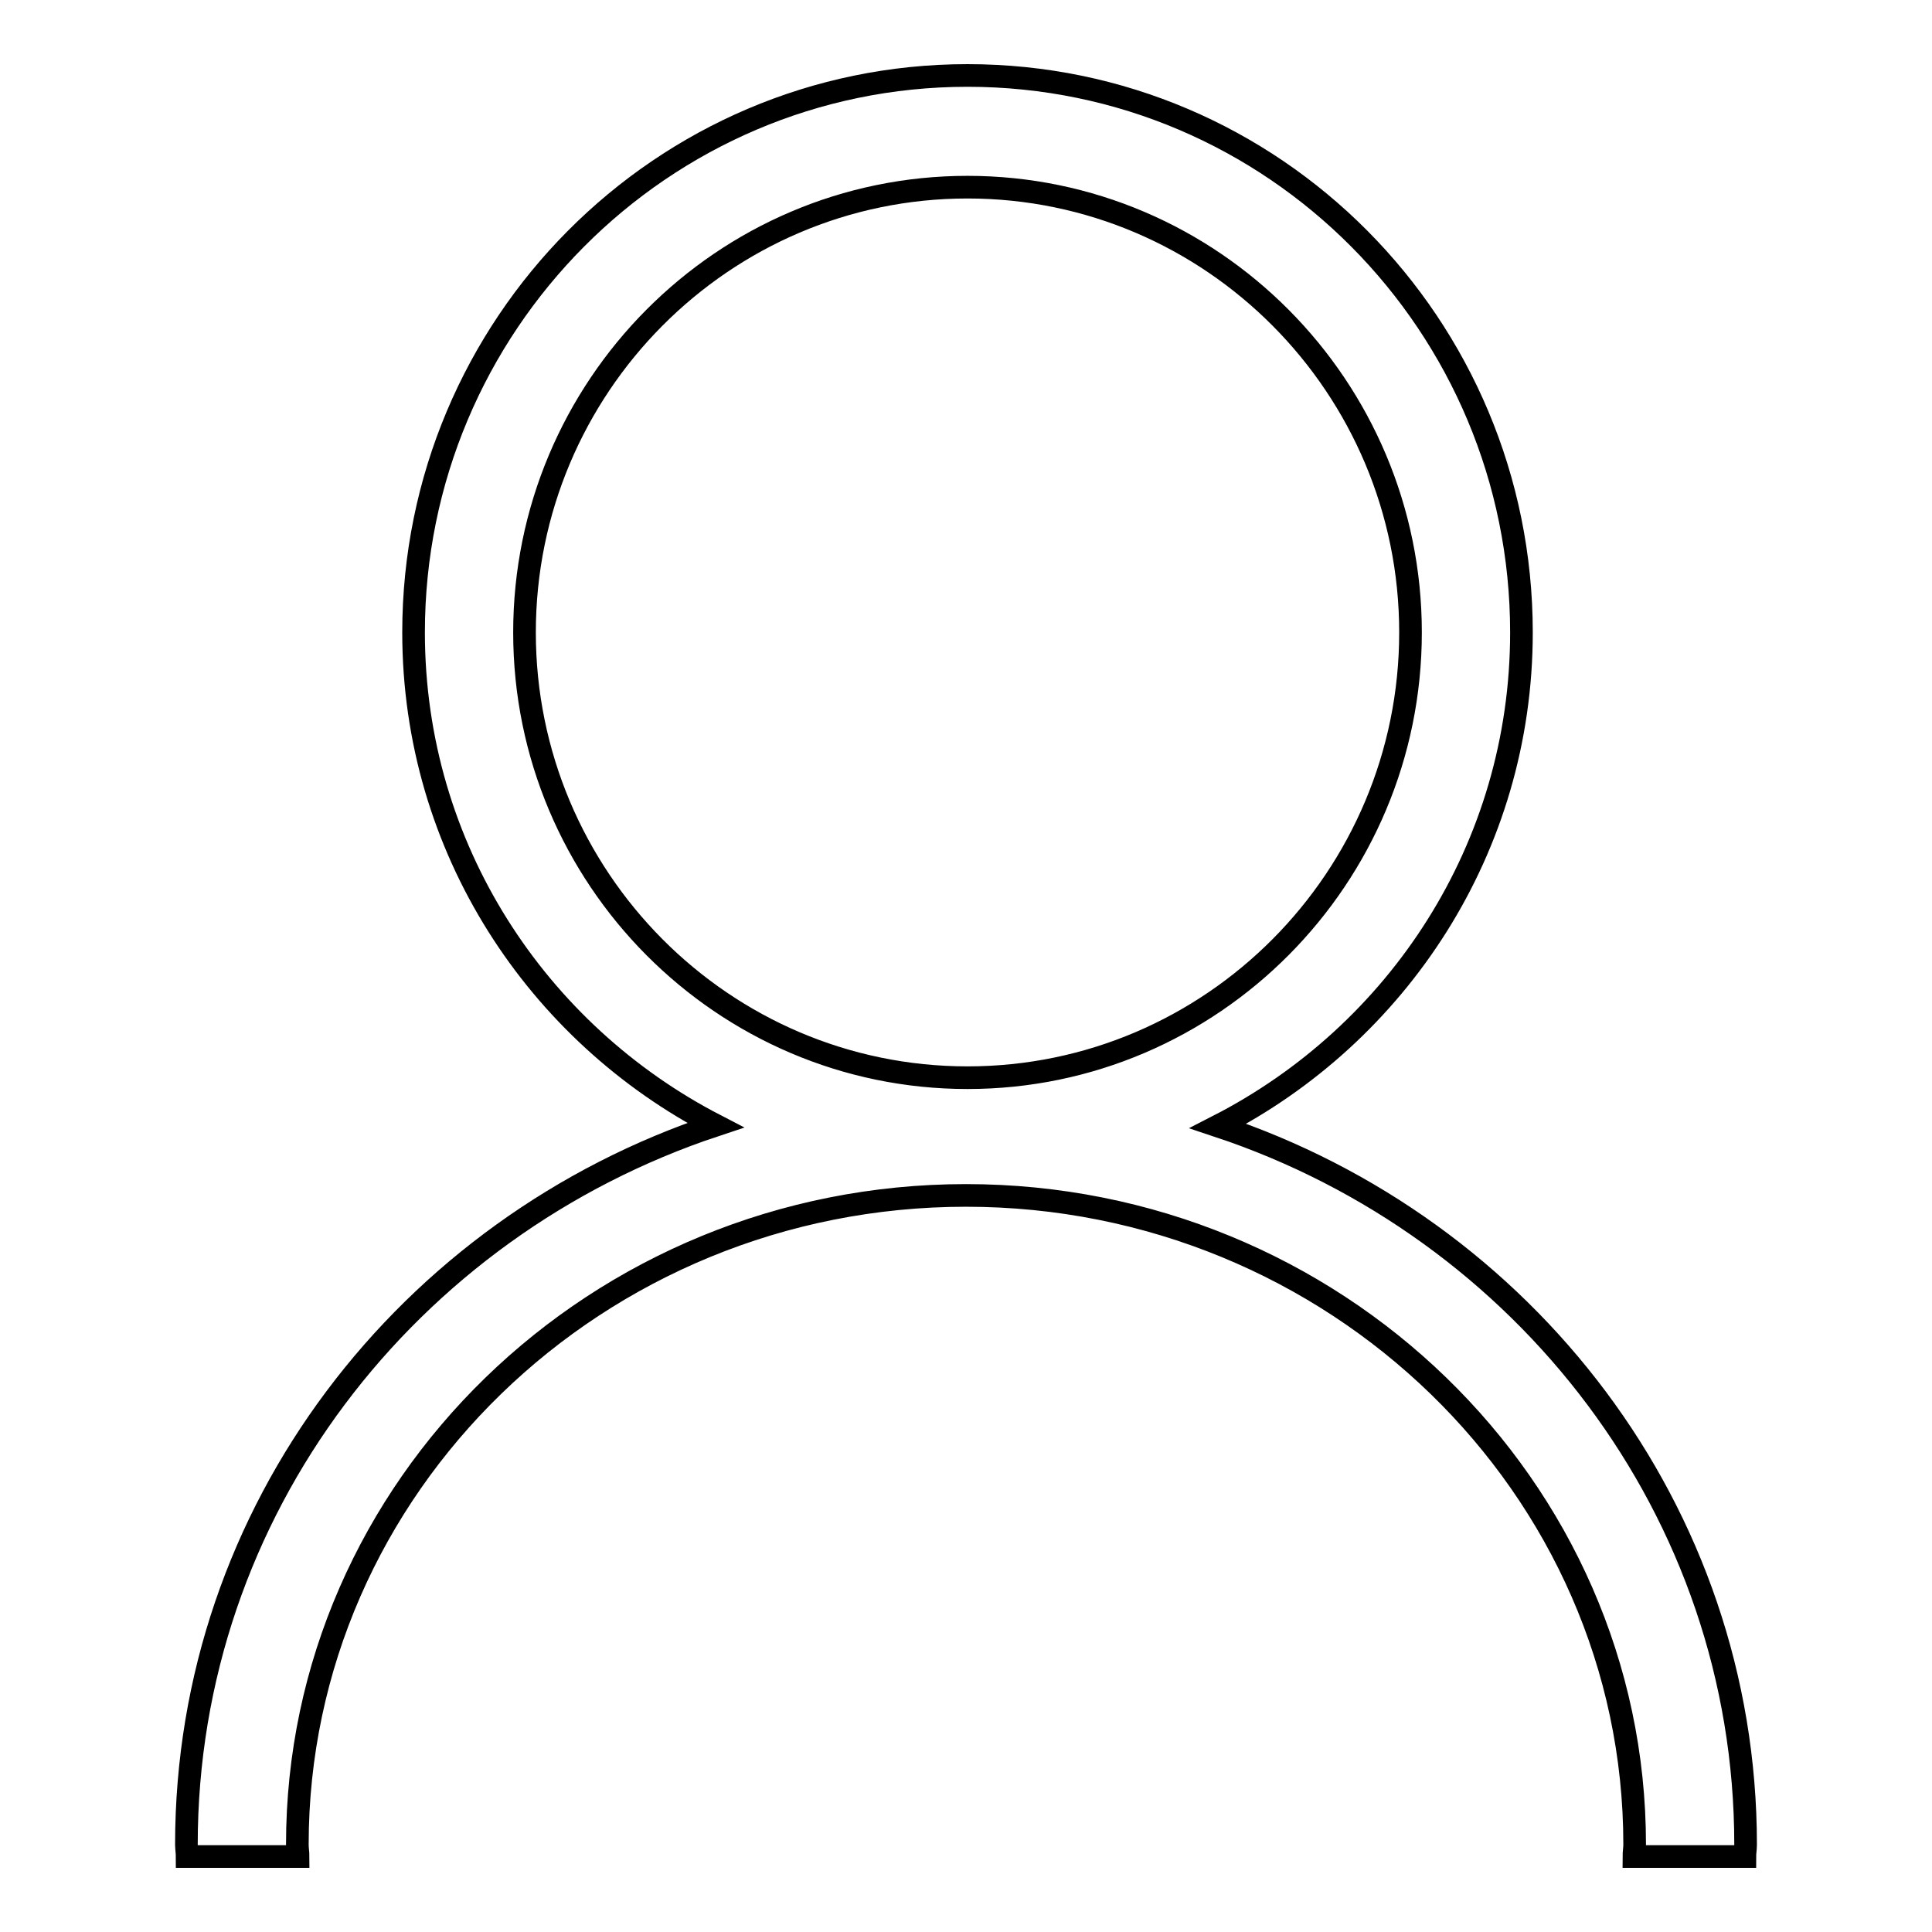 <?xml version="1.0" encoding="utf-8"?>
<!-- Svg Vector Icons : http://www.onlinewebfonts.com/icon -->
<!DOCTYPE svg PUBLIC "-//W3C//DTD SVG 1.1//EN" "http://www.w3.org/Graphics/SVG/1.1/DTD/svg11.dtd">
<svg version="1.1" xmlns="http://www.w3.org/2000/svg" xmlns:xlink="http://www.w3.org/1999/xlink" x="0px" y="0px" viewBox="0 0 256 256" enable-background="new 0 0 256 256" xml:space="preserve">
<g> <path stroke-width="3" fill-opacity="0" stroke="#000000"  d="M161.4,149.2c23.8-12.2,40.2-36.8,40.2-65.4c0-40.7-32.8-73.8-73.4-73.8c-40.5,0-73.4,33.1-73.4,73.8 c0,28.6,16.4,53.1,40,65.3c-40.7,13.5-70.1,51-70.1,95.3c0,0.5,0.1,1.1,0.1,1.6h14.7c0-0.5-0.1-1-0.1-1.6c0-47.4,39.7-86,88.6-86 c48.8,0,88.6,38.6,88.6,86c0,0.5-0.1,1.1-0.1,1.6h14.7c0-0.5,0.1-1,0.1-1.6C231.3,200.2,202,162.7,161.4,149.2z M69.5,83.8 c0-32.5,26.3-59,58.7-59c32.4,0,58.7,26.5,58.7,59c0,32.5-26.3,59-58.7,59C95.8,142.8,69.5,116.3,69.5,83.8z"/></g>
</svg>
